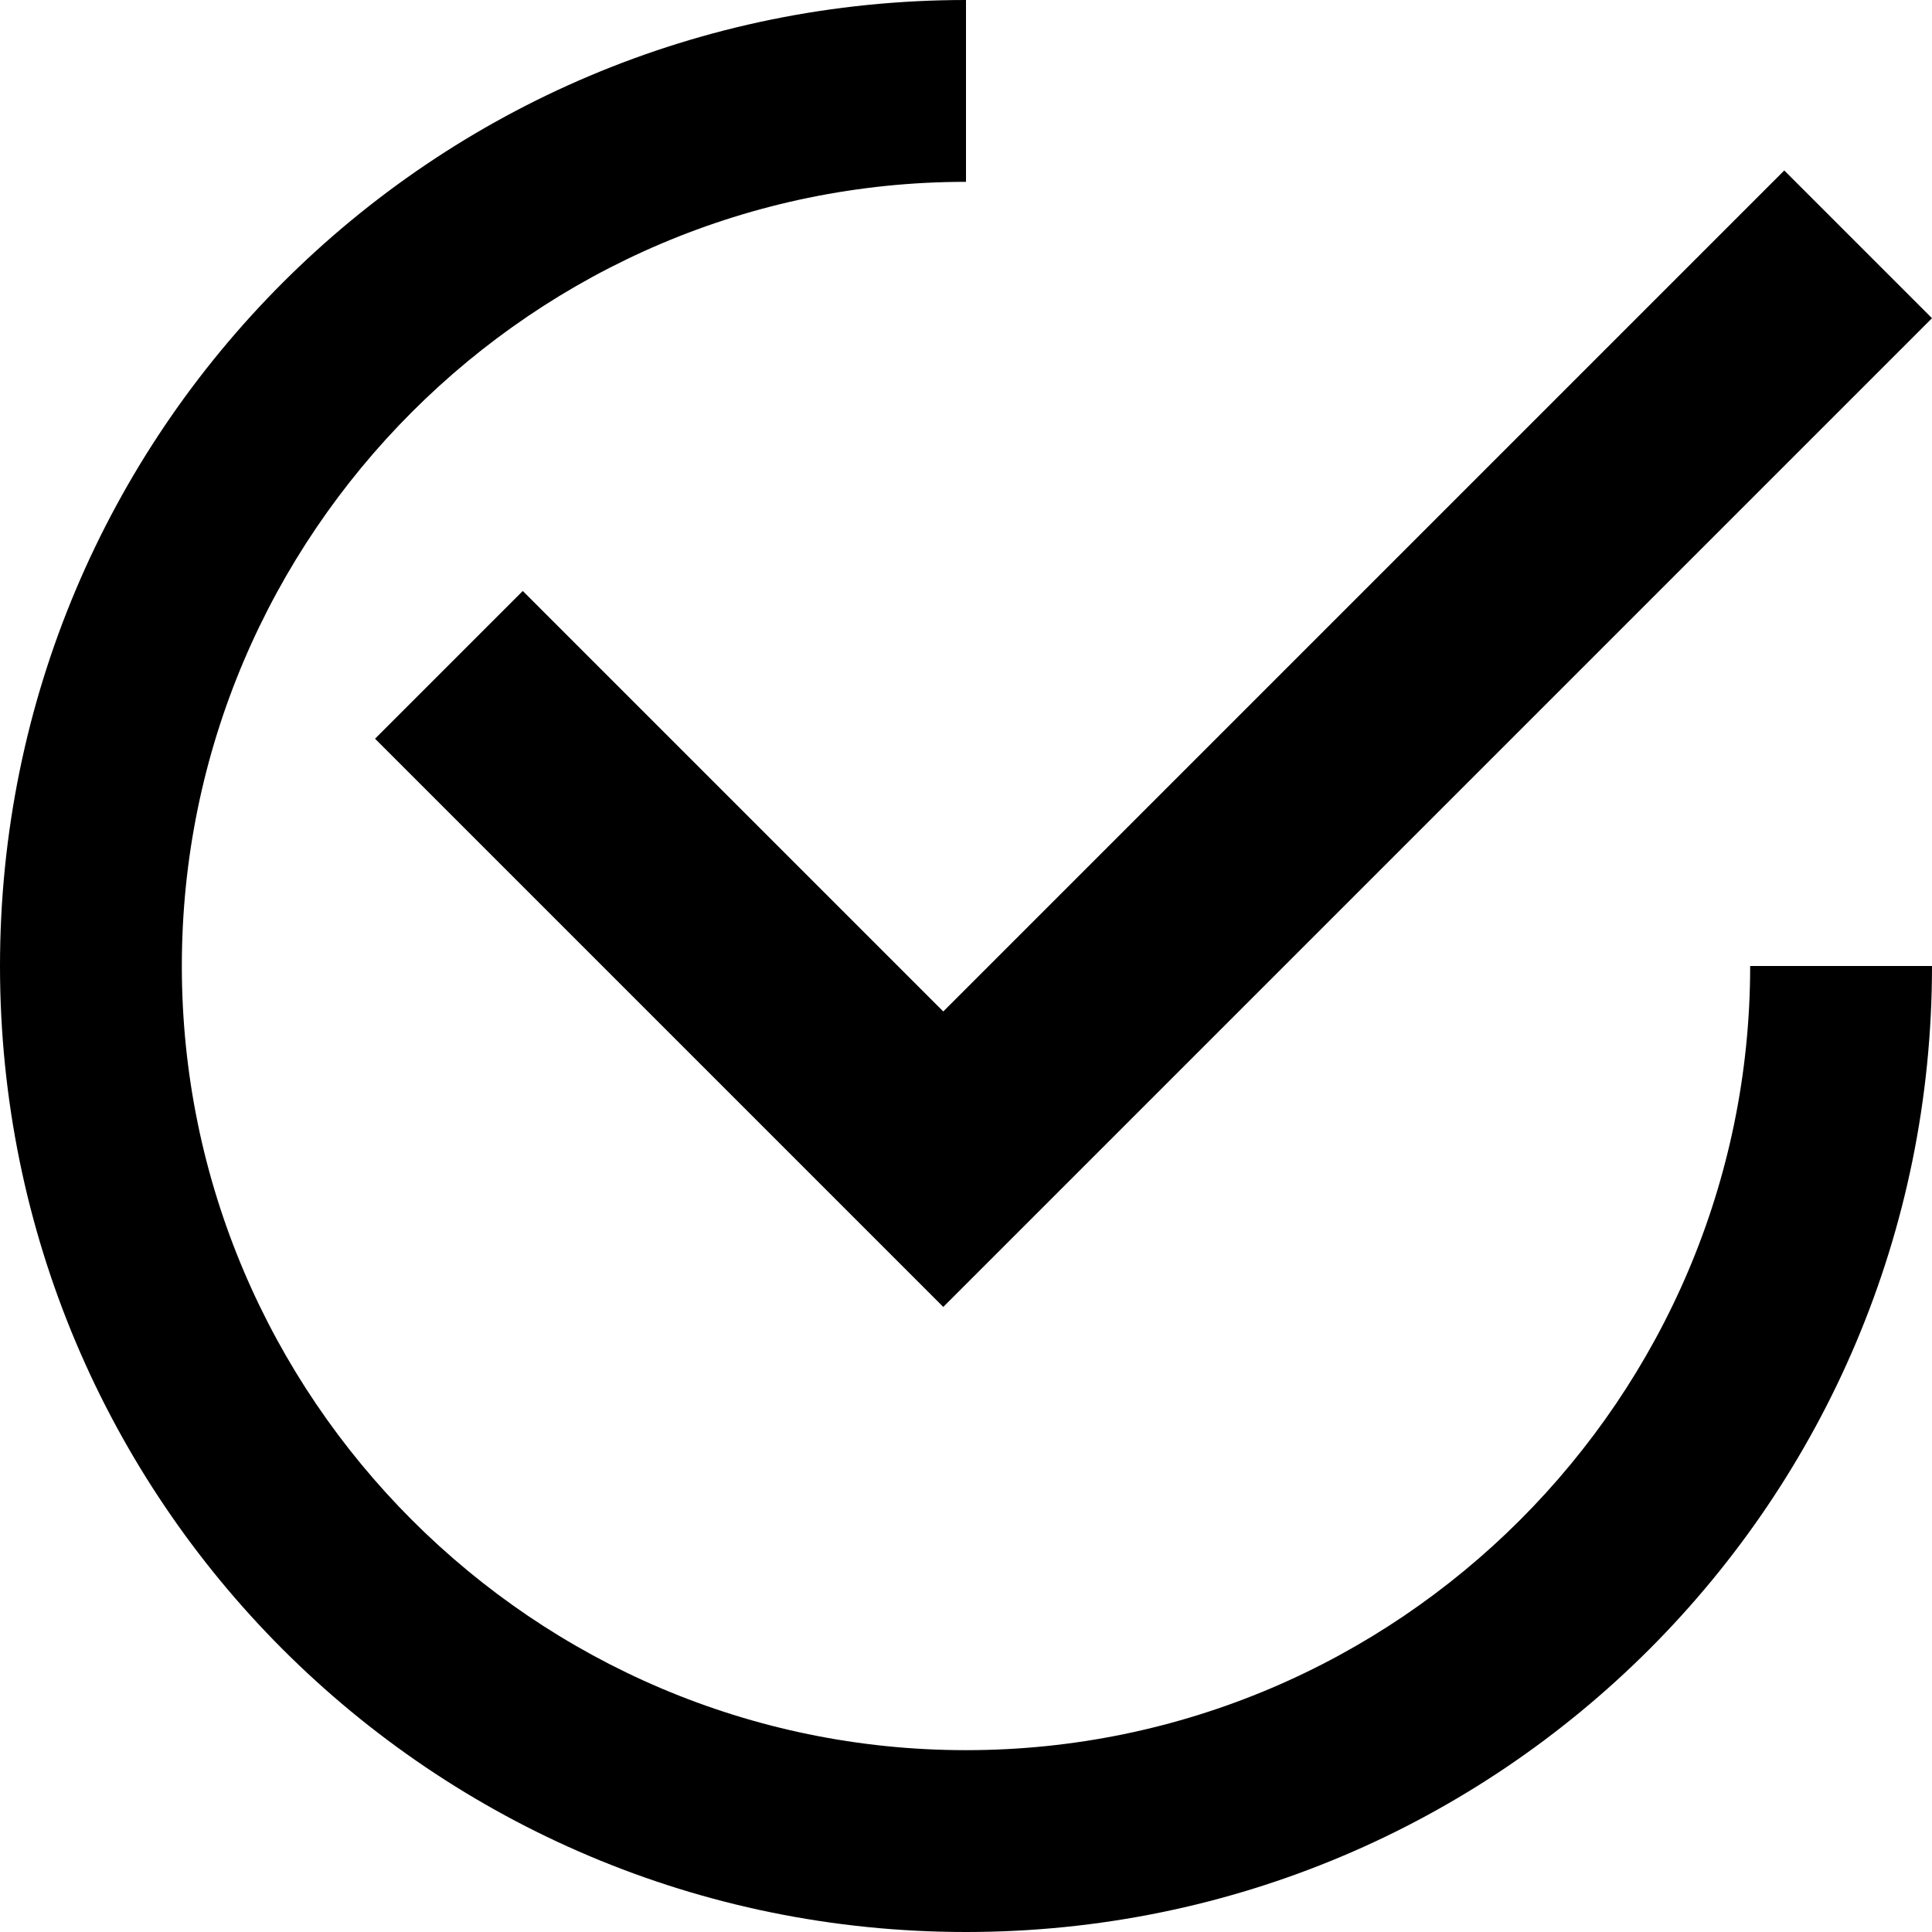 <?xml version="1.0" encoding="utf-8"?>
<!-- Generator: Adobe Illustrator 27.2.0, SVG Export Plug-In . SVG Version: 6.00 Build 0)  -->
<svg version="1.1" id="Layer_1" xmlns="http://www.w3.org/2000/svg" xmlns:xlink="http://www.w3.org/1999/xlink" x="0px" y="0px"
	 width="34px" height="34px" viewBox="0 0 34 34" style="enable-background:new 0 0 34 34;" xml:space="preserve">
<path d="M34,5.6l-1.3,1.3L17.9,21.7L16.6,23l-1.3-1.3l-7.4-7.4L6.6,13l2.6-2.6l1.3,1.3l6.1,6.1L30.1,4.3L31.4,3L34,5.6z M17,30.8
	C9.4,30.8,3.2,24.6,3.2,17S9.4,3.2,17,3.2V0C7.6,0,0,7.6,0,17s7.6,17,17,17s17-7.6,17-17h-3.2C30.8,24.6,24.6,30.8,17,30.8z"/>
</svg>
